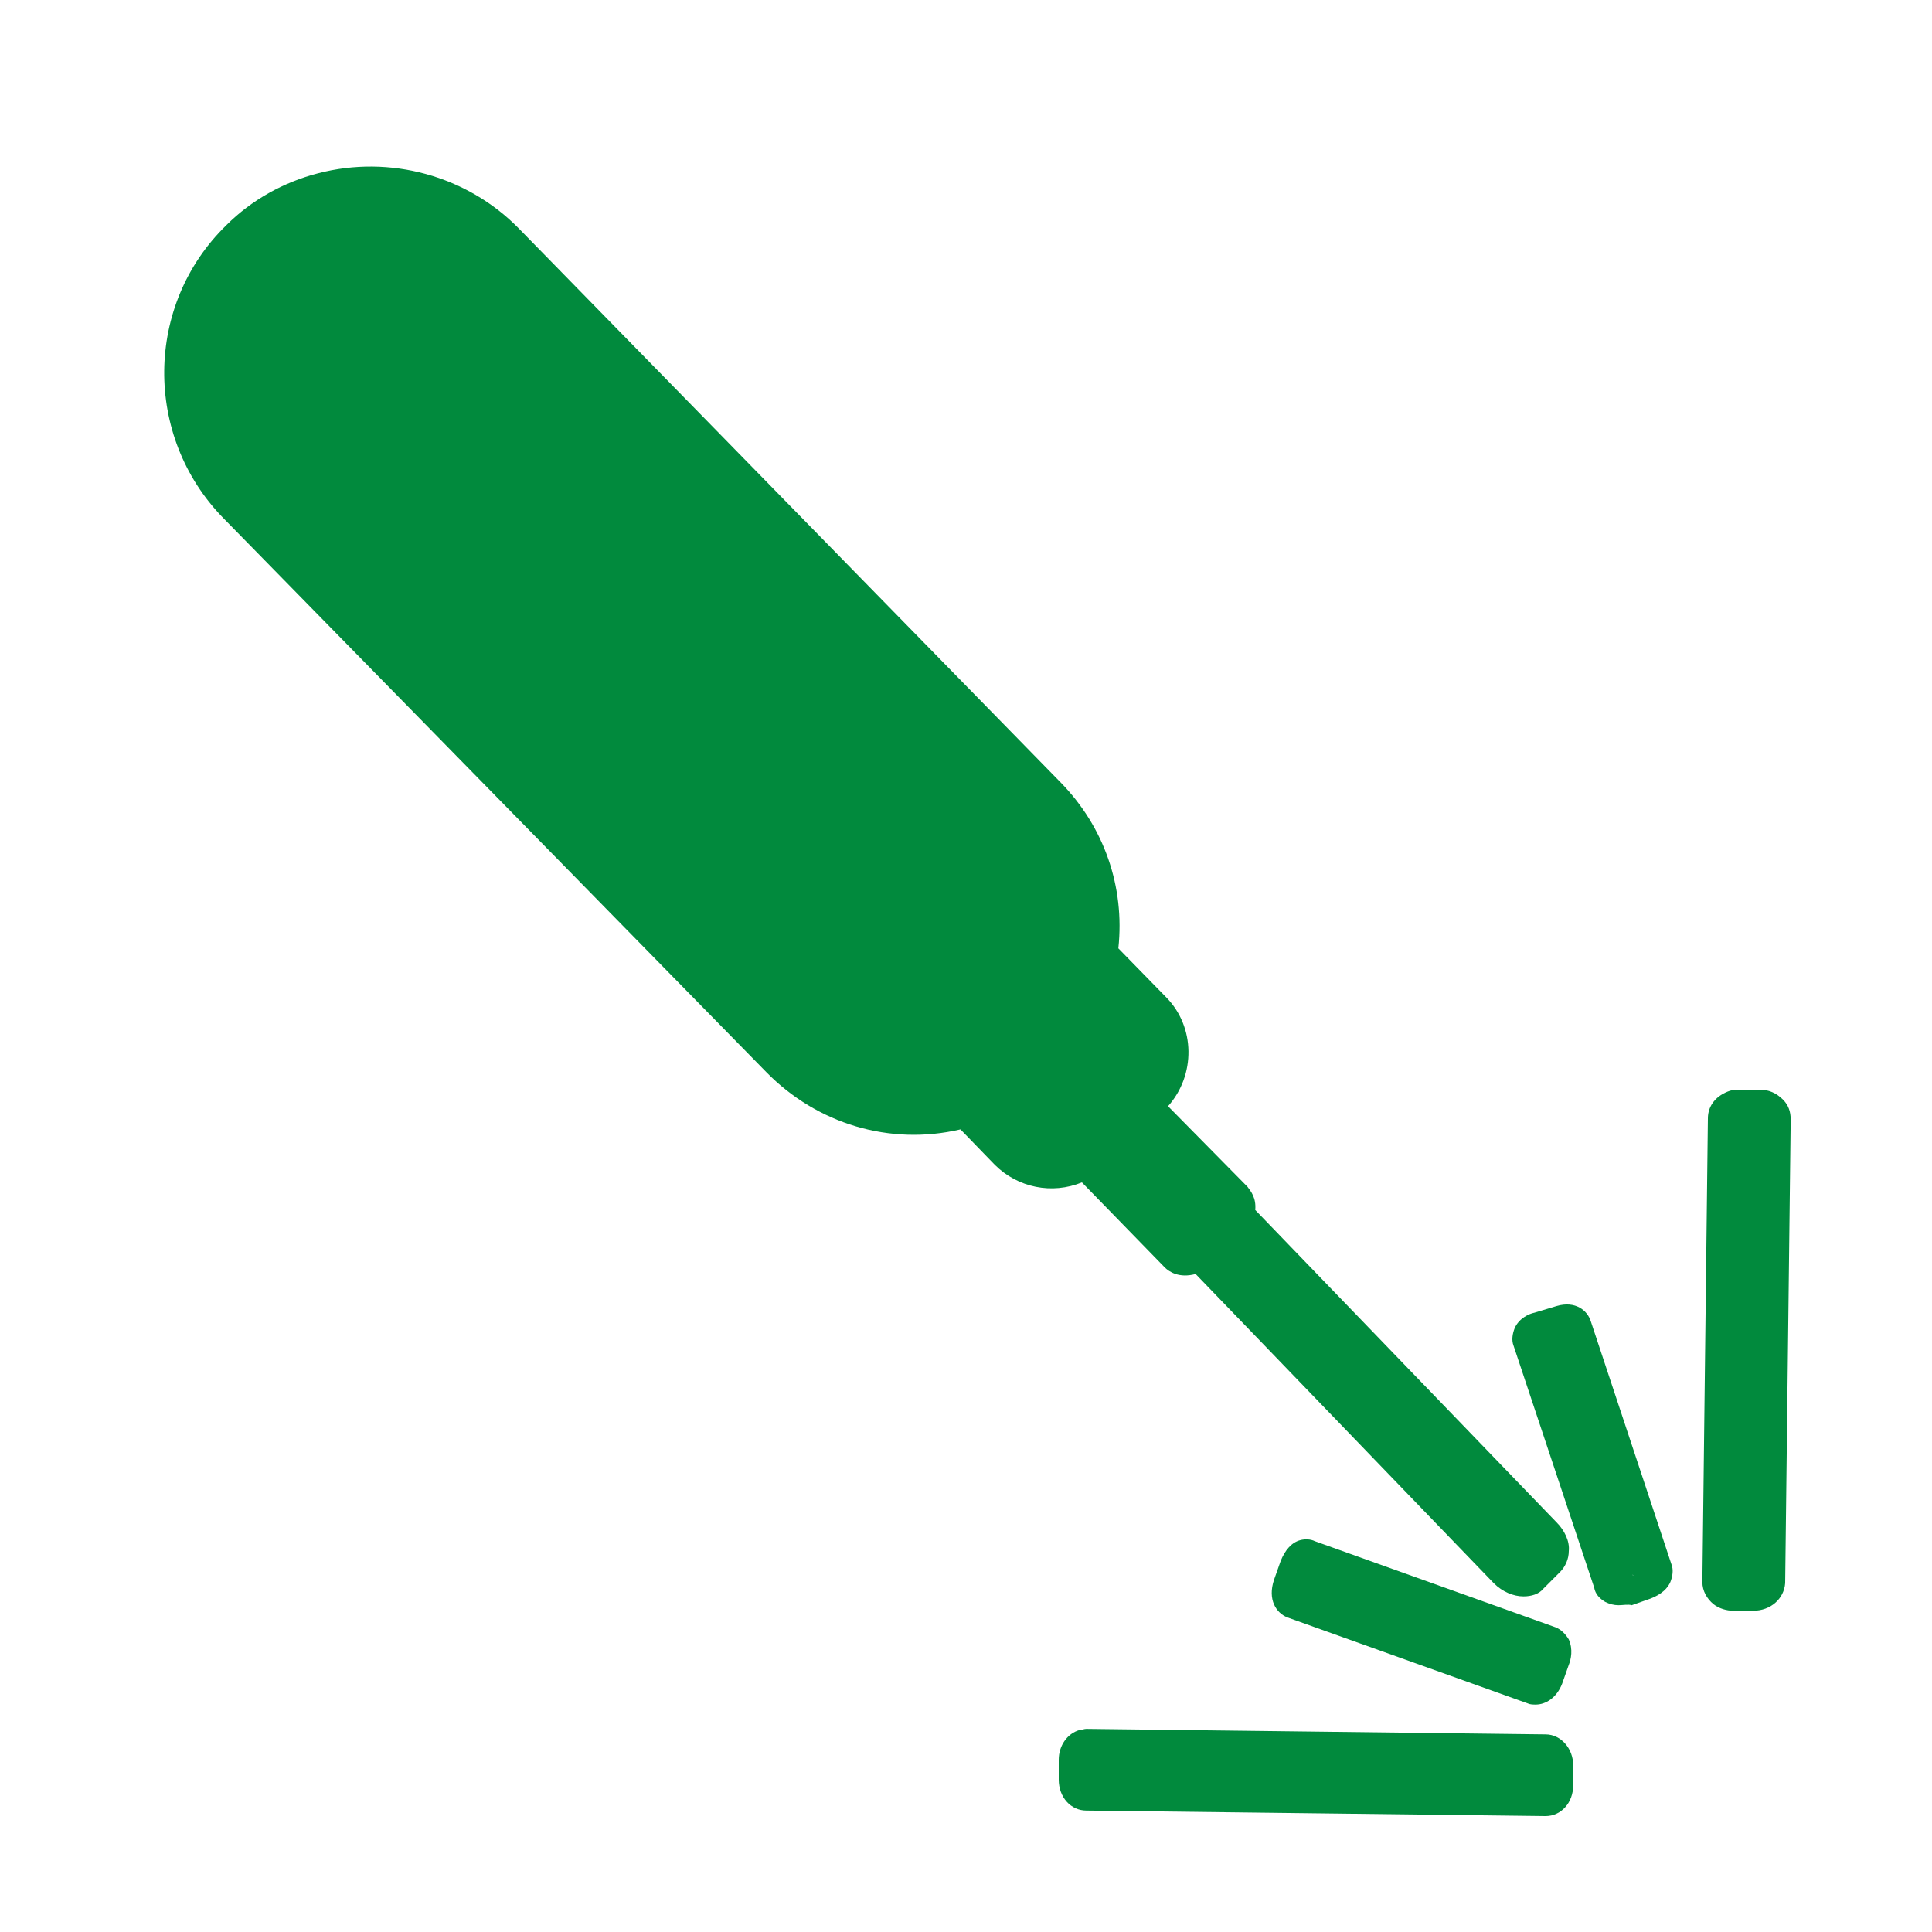 <?xml version="1.0" encoding="UTF-8"?> <!-- Generator: Adobe Illustrator 23.1.0, SVG Export Plug-In . SVG Version: 6.00 Build 0) --> <svg xmlns="http://www.w3.org/2000/svg" xmlns:xlink="http://www.w3.org/1999/xlink" x="0px" y="0px" viewBox="0 0 175 175" style="enable-background:new 0 0 175 175;" xml:space="preserve"> <style type="text/css"> .st0{display:none;} .st1{display:inline;} .st2{fill:#FFFFFF;} .st3{fill:#058B3D;} .st4{fill:none;} .st5{fill:#028A3D;} .st6{display:inline;fill:#008A3D;} .st7{fill:#008A3D;} .st8{display:inline;fill:#018A3D;} .st9{fill:#018A3D;} </style> <g id="Circle" class="st0"> <g class="st1"> <ellipse transform="matrix(0.707 -0.707 0.707 0.707 -36.043 87.611)" class="st2" cx="87.7" cy="87.3" rx="115" ry="115"></ellipse> <path class="st3" d="M87.7-24.2c29.8,0,57.8,11.6,78.8,32.7c21.1,21.1,32.7,49.1,32.7,78.8s-11.6,57.8-32.7,78.8 c-21.1,21.1-49.1,32.7-78.8,32.7S30,187.2,8.9,166.2c-21.1-21.1-32.7-49.1-32.7-78.8S-12.2,29.5,8.9,8.5 C30-12.6,58-24.2,87.7-24.2 M87.7-31.2C22.3-31.2-30.8,21.9-30.8,87.3S22.3,205.8,87.7,205.8s118.5-53.1,118.5-118.5 S153.2-31.2,87.7-31.2L87.7-31.2z"></path> </g> <g class="st1"> <rect y="0" class="st4" width="175" height="175"></rect> </g> </g> <g id="Litteken" class="st0"> <g class="st1"> <g> <defs> <path id="SVGID_1_" d="M16.5,164.5c-0.7,0-1.4-0.2-2.1-0.6c-5.5-2.6-3.3-8.7-1.3-14.2l0.2-0.7c1.2-3.2,3.1-6.5,5-9.7 c0.8-1.4,1.7-2.8,2.3-4.1c3.6-6.2,6.1-10.4,10.3-16.1c-4.6-3.7-9.3-7.6-14-11.6c-0.9-0.8-1.5-1.9-1.4-3.1s0.6-2.3,1.5-3 c1.6-1.2,4.2-1.6,5.9-0.6c5.1,3.2,10.2,6.5,14.8,9.5c4.8-5.9,10.7-12.7,16.7-19.2l-3.1-2.2c-2.8-2.2-5.6-4.4-8.3-6.7 c-1.7-1.4-3.3-2.7-4.9-4c-1-0.8-1.5-1.9-1.6-3c0-1.2,0.5-2.3,1.4-3.1l0.4-0.3c1.5-1.3,3.8-1.5,5.6-0.4c2.2,1.3,4.7,2.6,7.1,3.8 c2.8,1.4,5.6,2.9,8.2,4.5l3.9,2c3.8-3.8,7.4-7.1,11.4-10.8l3.7-3.4c0.1-0.1,0.2-0.2,0.3-0.3l-4.3-4.6L63,52.1 c-0.9-0.9-1.3-2-1.2-3.2c0.1-1.2,0.7-2.2,1.8-2.9l0.4-0.2c1.6-1.1,3.8-1.1,5.4,0l13.4,8.9l6.2,3.8c5.6-4.7,10.7-8.8,17.3-13.6 l-3.3-3c-1.7-1.5-4-3.5-6-5.2c-2.1-1.8-3.9-3.3-4.5-3.9c-2.3-2.2-2.7-5.2-0.8-7.3c1.4-1.6,4.5-2.7,8.3-0.5 c2.3,1.3,4.6,3,7.1,4.8c1.6,1.1,3.1,2.3,4.7,3.3l5.8,3.4c1.2-0.8,2.3-1.4,3.5-2.1c1.2-0.7,2.4-1.4,3.9-2.3l1-0.6 c4.8-3,9.8-6.2,13.3-7.8c6.4-3,15.5-6,18.9-6.7c4-0.9,7.7,0.4,8.9,3.1c0.5,1,1.5,4.4-3.8,7.3l0,0c-3.4,1.8-6.2,3.7-9.3,5.8 l-2.2,1.4c-2.8,1.9-5.5,4.1-8,6.3c-1.8,1.5-3.5,3-5.3,4.3c-1.6,1.3-2.6,2.2-3.6,3.1c0,0-0.1,0.1-0.1,0.1 c0.7,0.7,1.4,1.5,2.2,2.4c0.7,0.7,1.3,1.4,1.7,1.8c2,2,3.1,3.6,4.8,6.1l1.5,2.2c1.1,1.6,0.9,3.6-0.4,4.9c-1.3,1.4-3.5,1.8-5.3,1 L135,65c-3.5-1.6-6.6-3.6-10.5-6.2l-1-0.6c-0.3-0.2-0.6-0.4-0.8-0.5c-6,5-10.9,9.2-16.3,14c0.7,0.8,1.4,1.7,2.1,2.6 c0.8,1,1.5,1.9,2.1,2.6c3.1,3.4,4.5,5.5,6.2,8.3c0.6,1,1.3,2,2.1,3.3c1.2,1.8,0.7,4.2-1.2,5.4l-0.4,0.2c-1.5,1-3.5,1-5,0.2 c-5.6-3.1-10.4-6.6-14.3-9.7c-1.1-0.9-2.2-1.7-3.2-2.6l-0.7,0.6c-4.4,4.1-8.1,7.6-12.2,11.5c0.6,0.6,1.2,1.2,1.8,1.7 c0.9,0.9,1.8,1.8,2.9,2.6c4,3.1,8.5,6.9,12.4,11.3c1.5,1.7,1.3,4.1-0.5,5.6l-0.4,0.3c-1.3,1.1-3.2,1.4-4.9,0.7 c-6.1-2.5-11.5-5.5-15.9-8.2c-1.1-0.7-2.3-1.3-3.4-1.9c-1-0.5-2.1-1.1-3.1-1.7c-5.3,5.2-10.9,11.1-16.5,16.8 c0.7,0.5,1.3,1,1.9,1.5c3.1,2.6,6.6,5.7,9.5,9.5c1.3,1.7,1.1,4.1-0.7,5.4l-0.3,0.3c-1.3,1.1-3.3,1.4-4.9,0.7 c-5-2-9.2-4.6-12.7-6.8c-0.6-0.4-1.2-0.8-1.8-1.2c-4.1,4.3-7,7.6-10.8,12.3c-2.9,3.4-5.7,7-8.3,10.7c-0.4,0.5-0.9,1.4-1.6,2.4 C21.4,161.6,19.4,164.6,16.5,164.5z"></path> </defs> <use xlink:href="#SVGID_1_" style="overflow:visible;fill:#008A3D;"></use> <clipPath id="SVGID_2_"> <use xlink:href="#SVGID_1_" style="overflow:visible;"></use> </clipPath> </g> </g> </g> <g id="Schaafwond" class="st0"> <g class="st1"> <path class="st5" d="M97.4,58.5c13-1,22.7-12.2,21.8-25.2c-1-13-12.2-22.7-25.2-21.8c-13,1-22.7,12.2-21.8,25.2 C73.2,49.7,84.5,59.4,97.4,58.5z"></path> <g> <polygon class="st5" points="116.6,64 111.9,88.4 114.9,89.3 121.9,61.8 "></polygon> <polygon class="st5" points="107.1,87.4 101.8,70.8 97,72.2 104.3,87.5 "></polygon> <polygon class="st5" points="121.7,109.2 132.6,125 135.8,119.8 122.2,106.2 "></polygon> <polygon class="st5" points="152.4,98.4 121.9,98.9 121.8,101.5 150.8,103.3 "></polygon> <polygon class="st5" points="120.6,94.1 134.6,85.8 134.3,80.2 118.8,92.3 "></polygon> </g> <path class="st5" d="M58.9,162.3c5-0.7,9.8-1.8,13.7-3.6c0,0,9.6-4.8,7.2-19.7c0,0-0.9-6.5-9.8-17.7l8.8-2.1 c-3.9-1.7-8.4-3.9-13.3-6.9c-0.8-0.5-19.9-12.8-22-38.8c0-0.1,0-0.5,0-1.2c0.1-1,0.1-2.5,1.6-2.6c2.2-0.1,2.2,0.7,2.4,1.5 c0,1.2,0.1,1.9,0.1,1.9C49.5,97.6,67.7,109,67.7,109C85.3,119.7,97,120.3,97,120.3c6.7-0.3,7.6-5.8,7.6-5.8 c1.6-6.9-4.9-8.3-4.9-8.3l-4.1-1c-13-3.1-17.8-7-17.8-7c-0.3-0.2-1.3-1-1.6-1.1c-3-2.3-5.3-3.8-6.4-10c0,0-0.1-0.7-0.3-2 c-0.2-1.3-0.2-2-0.1-2.8C69.5,80.6,70,79,70,79l3.2-16.7C76.1,50.3,70.9,44,64,41c-16.3-5.3-25.2,11.2-25.2,11.2 s-9.4,19.3-8.9,51.9c0,0-1.2,18,8.7,24.4c0,0,13.5,8.4,17,13.5c0,0-7.4,1.7-25.7,2.4c0,0-1-0.1-2.3,0.1 C36.4,152.6,47.1,158.8,58.9,162.3z"></path> <path class="st5" d="M79.8,94.7l0.5,0.4c0,0,5.5,3.7,16.3,6.3l4.1,1c0.3,0.1,4.3,1,6.6,4.6c1.1,1.6,2.1,4.4,1.2,8.4 c-0.4,2.5-3.1,8-10.3,8.8c-0.3,0-1.2,0.1-1.2,0.1l-0.2,0c-0.2,0-2.2,0.1-5.5-0.6l-3.7,25c-1.4,15.8,8.7,14.8,8.7,14.8 c12.1,0.2,13.6-10.9,13.6-10.9s3.3-24,4.7-37.2c1.3-12.3-1.7-16.8-1.7-16.8c-3.6-7-35.8-8.3-39-8.4C75.9,92,77.4,93.3,79.8,94.7z"></path> </g> </g> <g id="Langdurige_hydratatie" class="st0"> <g class="st1"> <path class="st3" d="M77.9,63l-2.1,10.6c-1.8-0.9-3.8-1.3-5.9-1.3c0,0-2.2-9.7-0.8-11.1C70.3,60,76.6,62.2,77.9,63 M104.7,80.7 c0-0.1-0.1-0.2-0.1-0.3c-2.7-5.1-6.2-8.9-10.3-13.5C67.9,37.4,82,14.7,82,14.7C47.4,33.7,20.3,79,20.3,79h0.2 c-4,6.9-6.1,14.7-6.1,22.6c0,25.6,21.4,46.4,47.7,46.4c7.8,0,15.4-1.8,22.4-5.4c-5.3-11.1-4.9-24,1-34.8h-0.1 C90.9,98.2,97.4,89.1,104.7,80.7"></path> <path class="st3" d="M134.5,92.5l-1.6,8.1c-1.4-0.7-2.9-1-4.5-1c0,0-1.7-7.4-0.6-8.5C128.7,90.3,133.5,91.9,134.5,92.5 M161,125.3 c0-5.7-1.4-11.2-4-16.2c-2-3.9-4.8-6.8-7.9-10.4c-20.2-22.6-9.4-40-9.4-40c-26.4,14.6-47.1,49.2-47.1,49.2h0.1 c-3,5.3-4.7,11.2-4.7,17.3c0,19.6,16.3,35.5,36.5,35.5S161,144.9,161,125.3"></path> </g> </g> <g id="Met_wetenschap_onderbouwd" class="st0"> <path class="st6" d="M120.2,61.1l-13.9-3.7l6.8-8.2l-15.9-4.5L90,53l-12.3-3.3l-8.1,9.4l12.4,3.2l-8.6,9.9l16.4,4.9l8.8-10.5 l13.6,3.6L120.2,61.1z M121.5,70.3c-9.9,12.6-30,19.1-44.8,14.6c-14.8-4.5-18.8-18.4-8.9-31c9.9-12.6,30-19.1,44.8-14.6 C127.4,43.9,131.4,57.7,121.5,70.3 M155.9,39.2L87.4,23.7c0,0-5-2-8.8,3.6L20.6,91.6c0,0-20.2,28.8,5.2,47.2c0,0,1.7,1.2,9.2,3.5 c10.3,3.2,58.7,17.3,58.7,17.3s7.8,3.1,12.7-2.9c6.4-8,54.1-65,54.1-65s2.2-2.6,1.2-7.5c0,0-1.8-4.9-0.6-9.8 c0.7-2.5,2.8-7.1-4.6-7.5c0,0-6-0.9-6.9,9.2c0,0-0.5,1.3,0.6,10.4l-51.8,63.3c0,0-61.6-18.1-65.7-19.6c-4-1.4-10.1-4.9-8.4-18.4 c0,0,0.3-11.2,17-4.6l49,13.8c0,0,6.3,2.9,12.1-3.5l58.2-67.9C160.6,49.6,167.5,40.9,155.9,39.2"></path> </g> <g id="Hypoallergeen" class="st0"> <g class="st1"> <path class="st7" d="M49.4,125.2l-2-6.4c46.5-1.3,58.9-54.8,58.9-54.8c-5.5-35.4,7.9-49,7.9-49C85,14.4,52.4,34.6,52.4,34.6 c-62,46.9-20.3,78.8-20.3,78.8S31.4,82.2,84,36.7c0,0-44.2,41.4-46.3,86l0.7,6.3L49.4,125.2z"></path> <path class="st7" d="M60.4,144.3l3.5-2.7c27.6-15.5,69.6-7.5,69.6-7.5c-47.7-11-66.2,1-66.2,1s2.9-34,55.2-18.6 c0,0,24.8,9.8,35.7,25.5c0,0-13.3-2.1-32.5,14.1c0,0-36.9,13.4-55.7-10.8l-3.1,3.4L60.4,144.3z"></path> </g> </g> <g id="Klinisch_bewezen" class="st0"> <g class="st1"> <path class="st7" d="M53.5,116.7c-3.3-3.5-5.1-8.1-5.1-12.9c0-10.5,8.5-19,19-19c4.2,0,8.4,1.4,11.7,4.1c0.4,0.2,0.8,0.5,1.1,0.9 l5.5,5.3h9.1h0.8c0,0,6.5,0,6.5-6.5V67.2c0,0,0-6.5-6.5-6.5h-0.8H73V38.9c0,0,0-6.5-6.5-6.5H45.1c0,0-6.5,0-6.5,6.5v21.8h-21h-0.8 c0,0-6.5,0-6.5,6.5v21.3c0,0,0,6.5,6.5,6.5h0.8h21v21.8c0,0,0,6.5,6.5,6.5h15.2l-6.4-6.2C53.8,117,53.7,116.9,53.5,116.7z"></path> <path class="st7" d="M162.8,87.2L162.8,87.2l-0.3,0.3c-0.1,0.2-0.3,0.3-0.4,0.5l-64.7,64.2l-15.4-15.4L59,114.6 c-0.1-0.1-0.2-0.2-0.3-0.3l-0.1-0.1l0,0c-2.4-2.5-3.8-5.8-3.8-9.5c0-7.6,6.1-13.7,13.7-13.7c3.5,0,6.7,1.4,9.1,3.5l0.1-0.1 l19.6,18.9l46.2-45.6l0.1,0.1c2.4-2.2,5.6-3.5,9.1-3.5c7.6,0,13.7,6.1,13.7,13.7C166.3,81.6,165,84.7,162.8,87.2"></path> </g> </g> <g id="SPF_30" class="st0"> <g class="st1"> <path class="st7" d="M12.7,64.7c1.4-12.1,9.9-27,34.4-27c22.7,0,32.8,12.9,32.8,26.7c0,11.8-6.8,17.4-12.1,19.9v0.4 c6.4,2.3,15.9,8.4,15.9,23.6c0,14.2-8.6,30.9-36.8,30.9c-26.3,0-35.2-15.8-36.2-28.8h20.7c1.3,6.7,6,12.5,16.1,12.5 c9.9,0,14.7-6.3,14.7-15c0-9.1-4.6-14.6-16.1-14.6h-8.8V77h7.8c9.8,0,13.7-3.2,13.7-11.4c0-6.7-4-11.3-12.4-11.3 c-9.9,0-12.3,5.5-13.4,10.4H12.7z"></path> <path class="st7" d="M164.2,87.9c0,27-8.6,51.4-37.7,51.4c-28.7,0-37.6-23.6-37.6-50.8c0-26.9,9.9-50.8,38.1-50.8 C154.3,37.7,164.2,60,164.2,87.9z M110.9,88.2c0,18,2.1,34.1,15.9,34.1c13.5,0,15.3-15,15.3-34.3c0-19-2.3-33.3-15.1-33.3 C114.5,54.7,110.9,67,110.9,88.2z"></path> </g> </g> <g id="Cosmetische_ingreep" class="st0"> <path class="st6" d="M67.9,86.7l-53.6,45.8c0,0,34.2,17.1,51.9-27.5L82.2,98l3.3,2.8l74.9-65.4c0,0,3.6-8.3-3.3-14.2 s-14.5-1.3-14.5-1.3L66.3,85L67.9,86.7z"></path> <g class="st1"> <path class="st7" d="M52.8,153.2h-9.7c-1.1,0-2-0.9-2-2v-9.7c0-1.1,0.9-2,2-2h9.7c1.1,0,2,0.9,2,2v9.7 C54.8,152.3,53.9,153.2,52.8,153.2z"></path> <path class="st7" d="M79.2,153.2h-9.7c-1.1,0-2-0.9-2-2v-9.7c0-1.1,0.9-2,2-2h9.7c1.1,0,2,0.9,2,2v9.7 C81.2,152.3,80.3,153.2,79.2,153.2z"></path> <path class="st7" d="M26.3,153.2h-9.7c-1.1,0-2-0.9-2-2v-9.7c0-1.1,0.9-2,2-2h9.7c1.1,0,2,0.9,2,2v9.7 C28.3,152.3,27.4,153.2,26.3,153.2z"></path> <path class="st7" d="M105.5,153.2h-9.7c-1.1,0-2-0.9-2-2v-9.7c0-1.1,0.9-2,2-2h9.7c1.1,0,2,0.9,2,2v9.7 C107.6,152.3,106.6,153.2,105.5,153.2z"></path> <path class="st7" d="M131.7,153.2h-9.7c-1.1,0-2-0.9-2-2v-9.7c0-1.1,0.9-2,2-2h9.7c1.1,0,2,0.9,2,2v9.7 C133.8,152.3,132.9,153.2,131.7,153.2z"></path> <path class="st7" d="M158.3,153.2h-9.7c-1.1,0-2-0.9-2-2v-9.7c0-1.1,0.9-2,2-2h9.7c1.1,0,2,0.9,2,2v9.7 C160.3,152.3,159.4,153.2,158.3,153.2z"></path> </g> </g> <g id="UVA" class="st0"> <g class="st1"> <path class="st7" d="M14.8,55.7v36.9c0,11.2,4.3,16.8,11.6,16.8c7.6,0,11.8-5.3,11.8-16.8V55.7h14.5v36.1 c0,19.9-10,29.3-26.8,29.3C9.7,121,0.3,112,0.3,91.6V55.7H14.8z"></path> <path class="st7" d="M80.5,120L59.9,55.7h15.9l7.8,27.2c2.2,7.7,4.2,15,5.7,23h0.3c1.6-7.7,3.6-15.4,5.8-22.7l8.2-27.5h15.5 L97.5,120H80.5z"></path> <path class="st7" d="M135.7,103.5l-4.5,16.5h-15.1l19.7-64.3h19l20,64.3h-15.6l-5-16.5H135.7z M152,92.6L148,79 c-1.1-3.8-2.2-8.7-3.2-12.4h-0.3c-0.9,3.8-1.9,8.7-2.9,12.4l-3.9,13.7H152z"></path> </g> </g> <g id="UVB" class="st0"> <g class="st1"> <path class="st7" d="M14.7,56.1v37.2c0,11.2,4.3,16.9,11.7,16.9c7.7,0,11.9-5.4,11.9-16.9V56.1H53v36.3c0,20-10.1,29.5-27,29.5 c-16.3,0-25.9-9.1-25.9-29.7V56.1H14.7z"></path> <path class="st7" d="M80.9,120.9L60.2,56.1h16.1l7.9,27.4c2.2,7.8,4.2,15.1,5.8,23.2h0.3c1.6-7.8,3.6-15.5,5.9-22.9l8.3-27.7h15.6 L98,120.9H80.9z"></path> <path class="st7" d="M126.8,57c3.8-0.8,11.5-1.4,18.9-1.4c8.9,0,14.4,0.9,19.1,3.7c4.5,2.4,7.7,6.8,7.7,12.8 c0,5.7-3.4,11-10.6,13.7V86c7.4,1.9,12.9,7.6,12.9,16c0,6-2.7,10.6-6.7,13.8c-4.7,3.7-12.6,5.9-25.5,5.9c-7.2,0-12.6-0.5-15.9-1 V57z M141.3,81.7h4.8c7.8,0,11.8-3.2,11.8-8c0-4.9-3.8-7.5-10.4-7.5c-3.3,0-5.1,0.2-6.2,0.5V81.7z M141.3,110.5 c1.4,0.3,3.2,0.3,5.7,0.3c6.6,0,12.5-2.6,12.5-9.4c0-6.5-5.9-9.1-13.2-9.1h-5V110.5z"></path> </g> </g> <g id="Droge-rode_huid" class="st0"> <path class="st8" d="M137.6,100.1c-3.3-12.7-11.2-24.5-18.8-36c-2.3-3.5-4.6-7-6.8-10.5c-11.2-18-18.2-33.3-22.1-48.2 c-0.1-0.6-0.7-1-1.2-1c0,0,0,0-0.1,0c-0.6,0-1.1,0.4-1.3,0.9c-5.9,16.9-13.6,33-22.8,47.7c-2.2,3.5-4.6,7.2-6.9,10.7 C50.3,74.8,42.6,86.4,39,98.2c-2.9,9.7-3,19.1-0.1,28c0,0.1,0,0.2,0.1,0.3c0.4,1.1,0.8,2.3,1.3,3.5c0.1,0.3,0.3,0.7,0.5,1l0.2,0.4 c0.4,0.9,0.9,1.8,1.4,2.7l0.2,0.3c0.2,0.4,0.4,0.7,0.6,1.1c0.7,1.2,1.5,2.3,2.3,3.4c0.2,0.3,0.4,0.5,0.6,0.7l0.3,0.4 c0.6,0.8,1.3,1.6,2,2.4l0.2,0.2c0.3,0.3,0.6,0.6,0.9,1c1,1.1,2,2,3,2.9c0.2,0.2,0.4,0.3,0.6,0.5l0.3,0.3c0.9,0.7,1.7,1.4,2.6,2.1 c0.4,0.3,0.8,0.6,1.2,0.9c1.3,0.9,2.5,1.7,3.6,2.4c0.2,0.1,0.3,0.2,0.5,0.3l0.3,0.2c1.1,0.6,2.2,1.2,3.3,1.8 c0.4,0.2,0.8,0.4,1.3,0.6c1.5,0.7,2.9,1.3,4.2,1.8l0.3,0.1c1.5,0.5,2.9,1,4.2,1.3c0.4,0.1,0.8,0.2,1.3,0.3c1.8,0.5,3.2,0.8,4.6,1 c0,0,2.4,0.6,7.7,0.6c4.9-0.1,7.8-0.8,11.8-1.7l1.2-0.4c1.1-0.4,2.3-0.7,3.4-1.1l0.4-0.1l0.6-0.2c1.4-0.5,2.7-1.1,4-1.7 c0.3-0.1,0.5-0.3,0.8-0.4l0.4-0.2c1-0.5,1.9-0.9,2.8-1.4l0.2-0.1c0.4-0.2,0.7-0.4,1.1-0.6c1.2-0.7,2.4-1.4,3.5-2.2 c0.2-0.1,0.4-0.3,0.6-0.4l0.4-0.3c0.9-0.6,1.7-1.2,2.5-1.8c0.5-0.3,0.9-0.7,1.3-1.1c0.8-0.6,1.5-1.3,2.2-1.9l0.4-0.3 c0.3-0.2,0.5-0.5,0.8-0.7c0.8-0.8,1.7-1.7,2.5-2.7c0.4-0.4,0.7-0.8,1-1.3c0.6-0.8,1.1-1.5,1.6-2.2l0.2-0.3c0.3-0.4,0.5-0.8,0.8-1.2 c0.7-1.1,1.4-2.2,1.9-3.3c0.2-0.4,0.4-0.7,0.5-1.1l0.2-0.5c0.4-0.8,0.7-1.6,1-2.4c0.2-0.6,0.4-1.2,0.6-1.8c0.1-0.3,0.2-0.5,0.2-0.6 c0-0.1,0.1-0.2,0.1-0.3C140,118.1,140,109.4,137.6,100.1z M127,122.7H47.1c-2.6-5.1-1.5-14.7,1.1-23.4C51.3,89,58.3,78.4,65.1,68.1 c2.2-3.4,4.6-6.9,6.7-10.3c6.2-9.9,11.6-20.5,16.3-31.4c4.1,10.3,9.6,20.8,16.6,32c2.1,3.4,4.4,6.8,6.6,10.2 c6.9,10.5,14.1,21.3,17,32.3C130.8,110.3,130.3,118.7,127,122.7z"></path> </g> <g id="uitslag-Eczeem" class="st0"> <g class="st1"> <g> <g> <defs> <path id="SVGID_3_" d="M61.9,37.6c0,13.7,11.1,24.7,24.7,24.7c13.7,0,24.7-11.1,24.7-24.7c0-13.7-11.1-24.7-24.7-24.7 C73,12.9,61.9,24,61.9,37.6"></path> </defs> <use xlink:href="#SVGID_3_" style="overflow:visible;fill:#018A3D;"></use> <clipPath id="SVGID_4_"> <use xlink:href="#SVGID_3_" style="overflow:visible;"></use> </clipPath> </g> <g> <defs> <path id="SVGID_5_" d="M104.1,149.5c0-1.8,1.4-3.2,3.2-3.2c1.8,0,3.2,1.4,3.2,3.2c0,1.7-1.4,3.2-3.2,3.2 C105.5,152.6,104.1,151.2,104.1,149.5 M68.1,136c0-1.8,1.4-3.2,3.2-3.2c1.8,0,3.2,1.4,3.2,3.2c0,1.8-1.4,3.2-3.2,3.2 C69.6,139.1,68.1,137.7,68.1,136 M35.5,135.5c0-1.8,1.4-3.2,3.2-3.2c1.8,0,3.2,1.4,3.2,3.2c0,1.8-1.4,3.2-3.2,3.2 C36.9,138.7,35.5,137.3,35.5,135.5 M103,122.9c0-1.8,1.4-3.2,3.2-3.2c1.8,0,3.2,1.4,3.2,3.2c0,1.7-1.4,3.2-3.2,3.2 C104.4,126.1,103,124.6,103,122.9 M142.2,115.1c0-2.5,2-4.5,4.5-4.5c2.5,0,4.5,2,4.5,4.5c0,2.5-2,4.5-4.5,4.5 C144.2,119.6,142.2,117.6,142.2,115.1 M32.9,109c0-2.5,2-4.5,4.5-4.5c2.5,0,4.5,2,4.5,4.5c0,2.5-2,4.5-4.5,4.5 C34.9,113.5,32.9,111.5,32.9,109 M67.3,107.3c0-2.5,2-4.5,4.5-4.5c2.5,0,4.5,2,4.5,4.5c0,2.5-2,4.5-4.5,4.5 C69.3,111.9,67.3,109.8,67.3,107.3 M91,94.1c0-1.8,1.4-3.2,3.2-3.2s3.2,1.4,3.2,3.2c0,1.8-1.4,3.2-3.2,3.2S91,95.9,91,94.1 M133.1,91.5c0-1.8,1.4-3.2,3.2-3.2s3.2,1.4,3.2,3.2s-1.4,3.2-3.2,3.2S133.1,93.3,133.1,91.5 M28.9,86.9c0-1.8,1.4-3.2,3.2-3.2 s3.2,1.4,3.2,3.2c0,1.8-1.4,3.2-3.2,3.2S28.9,88.7,28.9,86.9 M63.4,79.8c0-2.5,2-4.5,4.5-4.5c2.5,0,4.5,2,4.5,4.5 s-2,4.5-4.5,4.5C65.4,84.3,63.4,82.3,63.4,79.8 M104.7,77.6c0-2.5,2-4.5,4.5-4.5s4.5,2,4.5,4.5c0,2.5-2,4.5-4.5,4.5 S104.7,80.1,104.7,77.6 M91.9,67.3C70.2,67.4,59,68.7,59,68.7c-6.3,1.4-12.2,3.4-12.2,3.4s-4.9,2.1-9.2,3.9 c-4.3,1.8-7.4,3.4-12,5.8c-10.5,5.4-6.4,14.6-4.2,22.4c1.9,6.7,5.9,20.5,8.9,30.8c1.4,2,3.4,4.2,3.4,4.2l3.3,3.1 c4,3.9,8.5,7.1,13.1,10c7.3-3.9,4.6-11.6,4.6-11.6L42.3,98.9l15.4-6.8l-0.2,64c4.4,2,9,3.6,13.8,4.7c-0.1-0.3-0.1-0.6-0.1-0.8 c0-2.5,2-4.5,4.5-4.5c2.5,0,4.5,2,4.5,4.5c0,0.8-0.2,1.6-0.7,2.3c2.8,0.3,5.7,0.5,8.6,0.5c12.1,0,23.6-2.9,33.7-8.1v-18.2 l-13.9,2.1c-17.6,3.4-21-5.5-21-5.5c-1.6-3.4-2.5-6.3-2.4-10.7c0.2-7.5,4.7-9.7,6.3-10.7c4.5-2.8,30.9-7.4,30.9-7.4v-9.2 l13.8,12.1l-34.7,6c-13.1,2.1-10.5,12.1-10.5,12.1c1.3,11.7,15.3,8.9,15.3,8.9s28.7-4.2,37.4-6.8c4.7-1.4,8.1-2.4,10.8-4.3 c2.8-5.3,5-11,6.4-17c-0.6-2.8-1.7-4.7-1.7-4.7s-0.5-3.9-11.8-14.2c-18.5-16.8-22.9-17.1-22.9-17.1s-7.7-3-30.6-3 C92.8,67.3,92.3,67.3,91.9,67.3"></path> </defs> <use xlink:href="#SVGID_5_" style="overflow:visible;fill:#018A3D;"></use> <clipPath id="SVGID_6_"> <use xlink:href="#SVGID_5_" style="overflow:visible;"></use> </clipPath> </g> <path class="st9" d="M21.1,69c0.3,0,0.6-0.1,1-0.2L54.7,54c1.2-0.5,1.7-1.9,1.1-3.1c-0.5-1.2-1.9-1.7-3.1-1.1L20.1,64.6 c-1.2,0.5-1.7,1.9-1.1,3.1C19.3,68.5,20.2,69,21.1,69"></path> <path class="st9" d="M23.4,55.4c0.3,0,0.7-0.1,1-0.2l18.5-8.8c1.1-0.5,1.6-1.9,1.1-3.1c-0.5-1.1-1.9-1.6-3.1-1.1L22.4,51 c-1.1,0.5-1.6,1.9-1.1,3.1C21.7,54.9,22.5,55.4,23.4,55.4"></path> <path class="st9" d="M155.5,78.6c0.4,0.3,0.9,0.4,1.3,0.4c0.7,0,1.5-0.4,1.9-1c0.7-1,0.5-2.5-0.6-3.2l-29.5-20.4 c-1-0.7-2.5-0.5-3.2,0.6c-0.7,1-0.5,2.5,0.6,3.2L155.5,78.6z"></path> <path class="st9" d="M155.9,64.6c0.4,0.3,0.8,0.4,1.3,0.4c0.7,0,1.5-0.4,1.9-1c0.7-1.1,0.4-2.5-0.6-3.2l-17-11.4 c-1.1-0.7-2.5-0.4-3.2,0.6c-0.7,1.1-0.4,2.5,0.6,3.2L155.9,64.6z"></path> </g> </g> </g> <g id="Jeuk-Pijn" class="st0"> <g class="st1"> <g> <defs> <path id="SVGID_7_" d="M102.2,62.5c-0.1,14.2,11.3,25.7,25.5,25.8c14.2,0.1,25.7-11.3,25.8-25.5c0.1-14.2-11.3-25.7-25.5-25.8 C113.9,37,102.3,48.4,102.2,62.5"></path> </defs> <use xlink:href="#SVGID_7_" style="overflow:visible;fill:#018A3D;"></use> <clipPath id="SVGID_8_"> <use xlink:href="#SVGID_7_" style="overflow:visible;"></use> </clipPath> </g> <polygon class="st9" points="16.6,54.9 48.5,80.8 53.3,65.7 80.7,92 81.8,90.7 52.6,55.7 46.1,72 21.4,48.9 "></polygon> <polygon class="st9" points="38.2,110.5 10.1,113.2 11.2,119.4 45,113.9 38.2,102.6 69.8,100 69.6,98.6 31.6,97.5 "></polygon> <polygon class="st9" points="17.2,79.8 10.4,79.9 14.6,85.3 12.6,91.8 19,89.4 24.5,93.4 24.3,86.6 29.7,82.5 23.2,80.6 21,74.2 "></polygon> <g> <defs> <path id="SVGID_9_" d="M99.4,89.9c-2.6,1.1-4.5,3.1-5.6,5.6c-0.3,0.8-0.5,1.6-0.7,2.4c-0.3,1.9-0.1,3.8,0.7,5.6l0.1,0.1 c0.8,1.9,3,6.9,6,13c1.5,3.2,3.1,6.2,4.6,8.9c3.7,6.9,7,12,10.3,16.1c2.3,2.9,4.3,4.9,6.5,6.6c2.6,1.9,5.8,3.9,10.6,4 c0.9,0,1.8-0.1,2.6-0.3c16.7-12.2,28.7-30.6,32.3-52c-1.1-1.5-2.6-2.8-4.4-3.6c-0.7-0.3-1.4-0.5-2.1-0.6l-0.1,0l-0.1,0 c-0.9-0.4-4-1-5.1-1c0,0-2.3-0.5-15.1-1.2c-12.7-0.7-21,1.1-21,1.1c0.2,0.4,0.5,1.3,0.8,1.9c1,2.3,3.9,8.8,4.9,11 c1.9,4.1,3.2,6.8,5,10.1c0.4,0.7,2.5,4.3,3.1,5c2.5-3.4,5.7-6.4,8.6-9.9l0.9-1.1l1.3,0.9c-1.5,2.8-2.9,5.4-4.3,7.7 c-2.2,3.7-4.6,7-6.4,9.1l-0.6,0.7l-0.6-0.7c-1.4-1.6-4-5.5-5.3-7.6c-4.1-6.3-6.9-12.3-8.8-16.5c-1.1-2.3-2.2-4.6-3.2-7 c-0.4-0.9-0.7-1.5-0.9-2l-0.3-0.7c-0.2-0.4-0.4-0.8-0.6-1.1c-1.8-3.2-5.3-5.3-9-5.3C102.1,89.1,100.7,89.3,99.4,89.9"></path> </defs> <use xlink:href="#SVGID_9_" style="overflow:visible;fill:#018A3D;"></use> <clipPath id="SVGID_10_"> <use xlink:href="#SVGID_9_" style="overflow:visible;"></use> </clipPath> </g> <polygon class="st9" points="69.4,7.1 74.3,56 88.1,48.7 89.2,86.3 90.9,86.2 94.5,41.2 78.7,48.2 76.9,6.3 "></polygon> <polygon class="st9" points="48.7,32.1 41.9,32.2 46.1,37.5 44.1,44 50.4,41.7 56,45.6 55.7,38.8 61.2,34.8 54.6,32.9 52.5,26.5 "></polygon> <polygon class="st9" points="39.3,126.8 32.5,126.8 36.7,132.2 34.6,138.7 41,136.3 46.6,140.3 46.3,133.5 51.8,129.4 45.2,127.5 43.1,121.1 "></polygon> <g> <defs> <path id="SVGID_11_" d="M87.2,151.5c-0.2-0.2-0.4-0.4-0.5-0.6c-0.7-0.8-1.2-1.6-1.7-2.3c-2.4-3.6-3-6.4-3-9.1 c0-2.5,0.7-5.1,2.1-7.8c0.9-1.7,2.9-4.3,4.7-5L88.6,153C88.1,152.5,87.6,152,87.2,151.5 M72.4,111.2c-6,7-11.4,16.5-11.5,28.2 c-0.1,8.6,3.2,17.9,10,25.9c0.7,0.9,1.6,1.7,2.4,2.6c3.9,0.6,7.9,1,12,1.1c7.9,0.1,16.6-1.2,22.8-3.1c0,0,0,0-0.1,0 c0.8-0.3,1.8-0.6,3.1-1.1c1.8-0.6,12.3-4.8,16.9-7.7c-4.3-0.7-7.4-2.6-10-4.4c-3.2-2.4-5.5-5.1-7.1-7.2 c-3.4-4.3-6.8-9.5-10.7-16.6c-1.6-3-3.2-6-4.5-8.8c-3.1-6.4-5.4-11.6-6.2-13.5c-0.2-0.6-0.4-1.1-0.6-1.7 c-0.6-2.2-0.7-4.5-0.3-6.6C83.1,101,77.6,105.3,72.4,111.2"></path> </defs> <use xlink:href="#SVGID_11_" style="overflow:visible;fill:#018A3D;"></use> <clipPath id="SVGID_12_"> <use xlink:href="#SVGID_11_" style="overflow:visible;"></use> </clipPath> </g> </g> </g> <g id="Brandwond" class="st0"> <g class="st1"> <defs> <path id="SVGID_13_" d="M92,8.6c-0.4,0.2-10.5,4.3-18.7,15c-7.5,9.8-14.6,27.3-5.9,54.7c3.1,12.9-3.4,23.2-6.8,27.5 c0.9-3,2-8.2,1.9-14.1c-0.1-8.7-3.1-20.7-16.3-28.6c-0.2-0.1-0.5-0.1-0.7,0c-0.2,0.1-0.3,0.4-0.2,0.6c0,0.2,4.7,23.1-4.3,33.5 c-7.7,9-15.4,24.6-11.6,39.4c3.2,12.3,13.5,21.8,30.7,28.3c4.4,1.4,8.7,2.5,13.3,3.5c0.3,0.1,0.6-0.1,0.7-0.4 c0.1-0.3-0.1-0.6-0.3-0.8c-8.8-4-17.9-12.2-10.8-28.4c6.7-14,5.7-21.2,4.4-24.4c3.3,2,9.9,7,8.1,15.6c0,0.2,0.1,0.5,0.3,0.6 c0.2,0.1,0.5,0.1,0.7,0c0.2-0.2,20.5-16.3,11.8-36.7c4.4,2.7,16.2,11.9,8.8,32.6c-2.5,8.9,3.8,15.4,4,15.7 c0.2,0.2,0.5,0.2,0.8,0.1c0.2-0.1,0.3-0.5,0.2-0.7c-0.2-0.6-4.7-13.4,5.7-20.3c-0.6,3.3-1.6,11.4,2,15.9c3.2,4,6.3,10.6,5.3,17 c-0.8,4.5-3.5,8.2-8.1,11.1c-0.3,0.2-0.4,0.5-0.2,0.8c0.1,0.3,0.4,0.4,0.8,0.3c11.4-3.6,26.3-10.7,33-24.8 c4.9-10.4,4.5-22.9-1.2-37.3c-17.3-39.3-5.5-51.6-5.4-51.7c0.2-0.2,0.2-0.5,0.1-0.8c-0.2-0.2-0.5-0.3-0.7-0.2 c-0.3,0.1-25.5,10.1-22.7,33.3c-6.8-6.3-38.3-38.5-18.1-75.4c0.1-0.2,0.1-0.5-0.1-0.7c-0.1-0.1-0.3-0.2-0.4-0.2c0,0,0,0,0,0 C92.1,8.6,92.1,8.6,92,8.6"></path> </defs> <use xlink:href="#SVGID_13_" style="overflow:visible;fill:#008A3D;"></use> <clipPath id="SVGID_14_"> <use xlink:href="#SVGID_13_" style="overflow:visible;"></use> </clipPath> </g> </g> <g id="Alle_leeftijden" class="st0"> <g class="st1"> <path class="st7" d="M137.7,100.2c6.7,0,12.1-5.4,12.1-12.1c0-6.7-5.4-12.1-12.1-12.1c-6.7,0-12.1,5.4-12.1,12.1 C125.5,94.8,131,100.2,137.7,100.2"></path> <path class="st7" d="M169.7,96.3c0,0-19,15.3-19,16.4c0,1.9,0,34.9,0,34.9s0.5,7.4-5.3,7.4c0,0-6,1.3-6-7.6l0-11.9h-0.8l-0.9,0 l-0.9,0h-0.8l0,11.9c0,8.8-6,7.6-6,7.6c-5.8,0-5.3-7.4-5.3-7.4s0-33.1,0-34.9c0-1.2-19-16.4-19-16.4s-2.1-4.4,0.6-7.2 c2.9-3,6.2-1.9,7-1.1c0.8,0.8,17.7,13.6,17.7,13.6s2.1,2,6.6,2c4.6-0.1,6.6-2,6.6-2s16.9-12.8,17.7-13.6c0.8-0.8,4.1-1.9,7,1.1 C171.8,91.9,169.7,96.3,169.7,96.3"></path> </g> <g class="st1"> <path class="st7" d="M32.3,103.8c7,0,12.7-5.7,12.7-12.7c0-7-5.7-12.7-12.7-12.7c-7,0-12.7,5.7-12.7,12.7 C19.5,98.1,25.2,103.8,32.3,103.8"></path> <path class="st7" d="M56.4,125c-2.7,2.6-5.6,1.9-6.8,1c-0.9-0.7-6.4-5.1-6.4-5.1v3.3H32.7h-0.6H21.7v-3.3c0,0-5.5,4.4-6.4,5.1 c-1.2,1-4.1,1.6-6.8-1c-3.2-3-0.7-6.8-0.7-6.8l15.7-12.5h8.7h0.6h8.7l15.7,12.5C57.1,118.2,59.5,122,56.4,125"></path> <path class="st7" d="M21.6,129.6c0,0,7-0.9,8.9,7.1l-3.4,3.9l3.4,6.4c0,0,2.9,4.6-2.7,7.4c-5.2,2.6-7.7-2.4-7.7-2.4l-5.5-9.8 c0,0-1.2-3.6,1.3-6.3C18.5,133.2,21.6,129.6,21.6,129.6"></path> <path class="st7" d="M48.8,135.9c2.6,2.7,1.4,6.3,1.4,6.3l-5.5,9.8c0,0-2.6,5-7.7,2.4c-5.6-2.8-2.7-7.4-2.7-7.4l3.3-6.4l-3.3-3.9 c1.9-8,8.9-7.1,8.9-7.1S46.2,133.2,48.8,135.9"></path> </g> <g class="st1"> <path class="st7" d="M84.7,43.2h-1.1H66.3c0,0-12.7-1.5-13,11.8c-0.2,13.6-0.6,21.6-0.6,21.6v16c0,2.1,1.1,4.6,5.7,4.6 c0,0,5.3,0.4,5.3-4.6c0-5,0.7-28.1,0.7-28.1s0-1.7,1.1-1.7c1.1,0,1.3,0.4,1.3,2c0,2.4,0,80.2,0,80.2s-0.8,10.1,6.9,10.1 c0,0,8.2,1.1,8.2-10.5l-0.2-40.2h1h0.8h3.1l-0.2,40.2c0,11.6,8.2,10.5,8.2,10.5c7.6,0,6.9-10.1,6.9-10.1s-0.1-77.8,0-80.3 c0-1.9,0.2-2,1.3-2c1.1,0,1.1,1.8,1.1,1.8s0.6,23.2,0.6,28.1c0,5,5.3,4.6,5.3,4.6c4.6,0,5.7-2.5,5.7-4.6v-16c0,0-0.6-8.3-0.6-21.6 c0-13.3-13-11.8-13-11.8H84.7"></path> <path class="st7" d="M69.4,25c0-8.6,6.9-15.5,15.5-15.5c8.6,0,15.5,6.9,15.5,15.5s-6.9,15.5-15.5,15.5 C76.3,40.5,69.4,33.5,69.4,25"></path> </g> </g> <g id="Alleen_voor_het_gezicht" class="st0"> <path class="st6" d="M75.9,116.1c-3.1,8.8-2.8,14.5-11,21.3c0,0,7.1-17.7-2.1-50.3c0,0,3.5,5.4,7.6,8.5c0,0,5.5,4.5,6,5.9 C76.9,102.8,79,107.3,75.9,116.1 M144.6,66.9c0,0-0.8-1.2-0.5-8.8l5.2-1c0,0,4.9-16-18.3-31.2c-5.5-3.6-13-6.2-22.8-8.8 c0,0-26.4-7.6-43,6.9c0,0-42.1-11.4-40.3,44.7c0,0,1.8,16.1,13.4,54.7c0,0,8.9,26.9-23.7,22c0,0,3.8,10.5,26,10.1 c0,0,10.6,0.1,19.2-9.2c0,0,15.7-1.9,33.3,6.6c0,0,12.5,4.8,29.2,8.1c0,0-8.5-7.4-8.9-27.9c0,0-2.1-20,10.2-17.8 c0,0,3.2,1.8,9.8,3.4c6.6,1.6,12.9-0.5,13.3-5.5c0,0,0.5-1.1-0.9-5c0,0-0.4-2,2-4.1c0,0,3.4-3.7-1.2-5.8l-0.2-2.2 c0,0,2.5-1.1,2.2-3.4c-0.3-2.3-0.3-5.7,1.4-6c0,0,1.6-0.9,3.7-1.6c0,0,6-2.7,1-7.4C149.7,73.1,146.9,72.6,144.6,66.9"></path> </g> <g id="Voor_lichaam__x26__gezicht" class="st0"> <path class="st6" d="M27.1,142c0.2,0.2,0.8,0.2,1.6,0.2c0.8,0,1.7-0.2,2.5-0.3c0.7-0.1,1.3-0.2,1.8,0.1c0.5,0.3,1.1,1,1.7,1.4 c0.6,0.4,1.2,0.6,1.6,0.8c0.4,0.2,0.5,0.5,0.7,1c0.2,0.5,0.6,1.2,0.8,1.6c0.2,0.4,0.3,0.4,0.8,0.4c0.5,0,1.3-0.1,2-0.3 c0.7-0.2,1.3-0.5,1.8-0.9c0.6-0.4,1.3-1,1.6-1.4c0.4-0.4,0.5-0.7,0.2-1.1c-0.3-0.4-1-0.8-1.8-1.9c-0.9-1.1-2-2.8-2.7-4.5 c-0.8-1.7-1.2-3.3-1.4-5.2c-0.2-1.8-0.2-3.8,0.4-6.4c0.6-2.5,2-5.6,3.4-8.8c1.4-3.2,2.9-6.4,3.9-8.8c1-2.4,1.6-3.9,1.9-5.4 c0.3-1.5,0.3-3-0.2-6.4c-0.5-3.4-1.5-8.6-1.8-11.5c-0.3-2.8,0-3.3-0.5-2.4c-0.5,0.9-1.9,3.1-3.1,5.1c-1.2,2-2.1,3.9-3.5,6.1 c-1.4,2.2-3,4.9-4.2,6.8c-1.2,2-1.9,3.3-2.3,4.4c-0.4,1.1-0.6,1.9-0.8,3.5c-0.3,1.6-0.7,3.9-1.4,7.8c-0.7,3.9-1.7,9.4-2.2,12.9 c-0.5,3.5-0.6,5-0.7,6.8c-0.1,1.8-0.1,3.8-0.2,5C26.8,141.6,26.8,141.8,27.1,142 M55.7,53.4c3.2-2.3,3.2-4.5,4.6-7.7 c1.4-3.2,0.7-5,0.5-5.5c-0.2-0.5-2.1-2.3-2.1-2.3c-1.4-1.3-2.6-3.3-2.6-3.3C58.8,47,55.7,53.4,55.7,53.4 M88.4,124 c0.3,0,1-0.1,2.7,0c1.8,0.2,4.6,0.6,7.6,0.9c2.9,0.3,6,0.6,7.6,0.7c1.7,0.1,1.9,0.1,1.5-0.3c-0.4-0.3-1.4-0.9-2.8-2.1 c-1.3-1.2-3-2.9-4.1-4.5c-1.2-1.6-1.8-2.9-2.3-4.2c-0.5-1.3-0.9-2.5-0.9-3.3c-0.1-0.8,0.1-1.2-0.3-0.5c-0.4,0.7-1.3,2.5-2.2,4 c-0.9,1.5-1.8,2.7-3,4.2c-1.2,1.5-2.7,3.3-3.4,4.2C88,124.1,88,124.1,88.4,124 M18.1,146.9c0-1.1,0.3-2.3,0.5-3.9 c0.2-1.5,0.3-3.3,0.4-5.1c0.1-1.8,0.1-3.7,0.2-6.5c0-2.8,0-6.7,0.1-9.8c0-3.1,0.2-5.4,0.4-7.6c0.2-2.2,0.6-4.2,1-5.7 c0.4-1.5,1-2.3,1.3-3.5c0.3-1.2,0.4-2.7,0.6-4.1c0.2-1.4,0.5-2.7,1.1-4.4c0.6-1.7,1.5-3.8,2.1-5c0.6-1.2,0.8-1.5,2-3.7 c1.2-2.2,3.3-6.3,4.8-9.7c1.4-3.4,2.2-6.2,3.1-8.7c0.9-2.5,2.4-4.8,3.5-6.8c0.9-1.1,2-2.1,3.4-3.1c-5.1-1.1-5.9-3.9-5.9-3.9 c12.1,2.6,9.4-7.7,9.4-7.7c-3.4-14.7-3.8-20.8-3.8-20.8c0.6-21,16.1-15.8,16.1-15.8c6.6-5,16.2-1.6,16.2-1.6 c3.6,1.2,6.3,2.3,8.3,3.8c8.3,6.2,6.1,12.1,6.1,12.1l-1.9,0.2c-0.3,2.8,0,3.3,0,3.3c0.7,2.2,1.8,2.4,3.5,4.3 c1.8,1.9-0.5,2.8-0.5,2.8c-0.8,0.2-1.4,0.5-1.4,0.5c-0.6,0.1-0.7,1.3-0.6,2.2c0.1,0.9-0.9,1.2-0.9,1.2l0,0.8 c1.7,0.9,0.3,2.2,0.3,2.2c-1,0.7-0.9,1.5-0.9,1.5c0.4,1.5,0.2,1.9,0.2,1.9c-0.3,1.8-2.7,2.5-5.1,1.7c-2.4-0.7-3.6-1.5-3.6-1.5 c-4.5-1.1-4.2,6.4-4.2,6.4c0,0.3,0,0.6,0,0.9c0.1,0,0.3,0.1,0.4,0.1c1.9,0.7,8.4,1.2,10.1,1.9c1.7,0.7,2.9,1.1,3.9,2.3 c1.1,1.2,2,3.1,2.2,5c0.2,1.9-0.3,3.6-0.8,5.6c-0.5,2-0.9,4.1-0.8,6.4c0.1,2.3,0.8,4.6,0.7,6c-0.1,1.4-1,1.9-1.4,4.1 c-0.4,2.2-0.5,6-0.5,7.9c0,1.9,0,1.9-0.4,2.2c-0.3,0.3-1.1,0.8-0.1,0.1c1-0.7,3.8-2.6,5.9-3.7c2.2-1,3.7-1.1,5.4-0.8 c1.7,0.3,3.5,0.9,5.3,1.9c1.9,1,3.7,2.2,5.3,4c1.6,1.8,2.9,4.1,4.8,7.2c1.9,3.1,4.5,7,7.3,11c2.7,4,5.5,8.1,8.1,11.5 c2.6,3.4,4.9,6.2,7.4,8.1c2.5,1.9,5.3,3.1,7.4,4.1c2,1,3.3,1.8,5,2.9c1.7,1.2,3.8,2.8,5.6,3.9c1.8,1.1,3.4,1.9,4.8,2.4 c1.3,0.5,2.5,0.7,3.2,1.2c0.8,0.4,1.2,1.1,1.1,1.6c0,0.5-0.5,0.8-0.8,1.3c-0.2,0.5-0.2,1-0.6,1.4c-0.3,0.3-0.9,0.4-1.3,0.5 c-0.4,0-0.6,0.1-0.8,0.3c-0.2,0.2-0.6,0.6-1,0.7c-0.4,0.1-0.9-0.1-1.2-0.1c-0.3,0-0.5,0.2-0.8,0.3c-0.3,0.1-0.6,0.3-1.1,0.3 s-1.1-0.1-1.7-0.1c-0.5,0-1,0-1.6,0c-0.6,0-1.3,0.1-2.8-0.2c-1.4-0.2-3.6-0.7-5.8-1.5c-2.1-0.9-4.1-2.1-6-2.8 c-1.9-0.7-3.7-0.9-5.3-1.1c-1.7-0.2-3.1-0.4-3.9-1.4c-0.9-1-1.1-2.8-1.3-4.4c-0.2-1.6-0.2-2.9-0.4-3.7c-0.2-0.8-0.4-1-1.1-1.5 c-0.7-0.5-1.9-1.3-2.4-1.7c-0.5-0.3-0.4-0.2-0.2,0.2c0.1,0.5,0.3,1.3,0.2,2.8c-0.1,1.5-0.3,3.6-0.7,5c-0.4,1.4-0.9,2-1.7,2.5 c-0.8,0.5-2.1,1-4,1.8c-1.9,0.8-4.5,1.9-7.1,2.7c-2.6,0.8-5.1,1.3-8.1,1.7c-3,0.4-6.5,0.8-12.3,0.7c-5.7-0.1-13.6-0.8-19.3-0.9 c-5.6-0.2-9,0.2-12.4,0.5c-3.4,0.3-6.8,0.7-9.9,0.9c-3.1,0.1-6,0-8,0.1c-2.1,0.1-3.4,0.4-5.4,1.2c-1.9,0.8-4.4,1.9-6.3,2.6 c-1.9,0.7-3.2,0.9-4.4,0.8c-1.2-0.1-2.3-0.6-2.9-1.1c-0.6-0.5-0.6-0.9-0.4-1.6c0.2-0.7,0.6-1.5,0.9-2c0.3-0.5,0.4-0.7,0.4-1.1 c0-0.3-0.3-0.7-0.8-1c-0.6-0.3-1.5-0.6-2-1c-0.5-0.5-0.7-1-0.8-1.6c-0.2-0.5-0.3-0.8-0.6-1.4C18.4,148.8,18.1,148,18.1,146.9"></path> </g> <g id="Zonverbranding" class="st0"> <g class="st1"> <path class="st9" d="M87.5,113.2c14.2,0,25.7-11.5,25.7-25.7s-11.5-25.7-25.7-25.7c-14.2,0-25.7,11.5-25.7,25.7 S73.3,113.2,87.5,113.2"></path> <g> <g> <path class="st9" d="M159.8,92.1h-32.7c-2.5,0-4.6-2.1-4.6-4.6c0-2.5,2.1-4.6,4.6-4.6h32.7c2.5,0,4.6,2.1,4.6,4.6 C164.5,90.1,162.4,92.1,159.8,92.1z"></path> <path class="st9" d="M47.9,92.1H15.2c-2.5,0-4.6-2.1-4.6-4.6c0-2.5,2.1-4.6,4.6-4.6h32.7c2.5,0,4.6,2.1,4.6,4.6 C52.5,90.1,50.4,92.1,47.9,92.1z"></path> </g> <g> <path class="st9" d="M159.8,92.1h-32.7c-2.5,0-4.6-2.1-4.6-4.6c0-2.5,2.1-4.6,4.6-4.6h32.7c2.5,0,4.6,2.1,4.6,4.6 C164.5,90.1,162.4,92.1,159.8,92.1z"></path> <path class="st9" d="M47.9,92.1H15.2c-2.5,0-4.6-2.1-4.6-4.6c0-2.5,2.1-4.6,4.6-4.6h32.7c2.5,0,4.6,2.1,4.6,4.6 C52.5,90.1,50.4,92.1,47.9,92.1z"></path> </g> <g> <path class="st9" d="M123.7,76.1c-1.8,0-3.5-1-4.2-2.8c-1-2.3,0-5.1,2.4-6.1L145.2,57c2.3-1,5.1,0,6.1,2.4c1,2.3,0,5.1-2.4,6.1 l-23.4,10.3C125,76,124.4,76.1,123.7,76.1z"></path> <path class="st9" d="M29.7,117.7c-1.8,0-3.5-1-4.2-2.8c-1-2.3,0-5.1,2.4-6.1l21.6-9.5c2.3-1,5.1,0,6.1,2.4c1,2.3,0,5.1-2.4,6.1 l-21.6,9.5C31,117.5,30.3,117.7,29.7,117.7z"></path> </g> <g> <path class="st9" d="M102.4,54.9c-0.6,0-1.1-0.1-1.7-0.3c-2.4-0.9-3.6-3.6-2.6-6l9.2-23.8c0.9-2.4,3.6-3.6,6-2.6 c2.4,0.9,3.6,3.6,2.6,6L106.7,52C106,53.8,104.2,54.9,102.4,54.9z"></path> <path class="st9" d="M65.2,150.8c-0.6,0-1.1-0.1-1.7-0.3c-2.4-0.9-3.6-3.6-2.6-6l8.5-22c0.9-2.4,3.6-3.6,6-2.6 c2.4,0.9,3.6,3.6,2.6,6l-8.5,22C68.8,149.6,67,150.8,65.2,150.8z"></path> </g> <g> <path class="st9" d="M147.3,117.1c-0.6,0-1.2-0.1-1.8-0.4l-23.5-10.1c-2.3-1-3.4-3.7-2.4-6.1c1-2.3,3.7-3.4,6.1-2.4l23.5,10.1 c2.3,1,3.4,3.7,2.4,6.1C150.8,116.1,149.1,117.1,147.3,117.1z"></path> <path class="st9" d="M51.1,75.7c-0.6,0-1.2-0.1-1.8-0.4L27.6,66c-2.3-1-3.4-3.7-2.4-6.1c1-2.3,3.7-3.4,6.1-2.4l21.6,9.3 c2.3,1,3.4,3.7,2.4,6.1C54.6,74.6,52.9,75.7,51.1,75.7z"></path> </g> <g> <path class="st9" d="M110.9,151.5c-1.8,0-3.6-1.1-4.3-2.9l-9.3-23.8c-0.9-2.4,0.2-5.1,2.6-6c2.4-0.9,5,0.2,6,2.6l9.3,23.8 c0.9,2.4-0.2,5.1-2.6,6C112,151.4,111.4,151.5,110.9,151.5z"></path> <path class="st9" d="M72.5,54c-1.8,0-3.6-1.1-4.3-2.9l-8.6-21.9c-0.9-2.4,0.2-5.1,2.6-6c2.4-0.9,5.1,0.2,6,2.6l8.6,21.9 c0.9,2.4-0.2,5.1-2.6,6C73.7,53.9,73.1,54,72.5,54z"></path> </g> <g> <path class="st9" d="M87.5,52.5c-2.5,0-4.6-2.1-4.6-4.6V15.2c0-2.5,2.1-4.6,4.6-4.6c2.5,0,4.6,2.1,4.6,4.6v32.7 C92.1,50.5,90,52.5,87.5,52.5z"></path> <path class="st9" d="M87.5,164.5c-2.5,0-4.6-2.1-4.6-4.6v-32.7c0-2.5,2.1-4.6,4.6-4.6c2.5,0,4.6,2.1,4.6,4.6v32.7 C92.1,162.4,90,164.5,87.5,164.5z"></path> </g> <g> <path class="st9" d="M114.7,63.4c-1.1,0-2.3-0.4-3.2-1.3c-1.9-1.8-1.9-4.7-0.2-6.5l22.5-23.8c1.8-1.8,4.7-1.9,6.5-0.2 c1.9,1.8,1.9,4.7,0.2,6.5l-22.5,23.8C117.2,62.9,116,63.4,114.7,63.4z"></path> <path class="st9" d="M37.7,144.7c-1.1,0-2.3-0.4-3.2-1.3c-1.9-1.8-1.9-4.7-0.2-6.5l22.5-23.8c1.8-1.9,4.7-1.9,6.5-0.2 c1.9,1.8,1.9,4.7,0.2,6.5l-22.5,23.8C40.2,144.2,39,144.7,37.7,144.7z"></path> </g> <g> <path class="st9" d="M137.5,143.8c-1.2,0-2.4-0.5-3.3-1.4l-22.7-23.6c-1.8-1.8-1.7-4.8,0.1-6.5c1.8-1.8,4.8-1.7,6.5,0.1 l22.7,23.6c1.8,1.8,1.7,4.8-0.1,6.5C139.8,143.4,138.6,143.8,137.5,143.8z"></path> <path class="st9" d="M60,63.1c-1.2,0-2.4-0.5-3.3-1.4L34,38c-1.8-1.8-1.7-4.8,0.1-6.5c1.8-1.8,4.8-1.7,6.5,0.1l22.7,23.6 c1.8,1.8,1.7,4.8-0.1,6.5C62.3,62.6,61.1,63.1,60,63.1z"></path> </g> </g> </g> </g> <g id="Laser-Peeling"> <g> <g> <path class="st9" d="M158.8,145.9l-1.8,0c-0.6,0-1.3-0.2-1.8-0.6c-0.6-0.5-1-1.2-1-2l0.5-42c0-1.2,0.8-2.1,2-2.5 c0.3-0.1,0.6-0.1,0.9-0.1l1.8,0c0.8,0,1.5,0.3,2.1,0.9c0.5,0.5,0.7,1.1,0.7,1.8l-0.5,42C161.6,144.8,160.4,145.9,158.8,145.9z M157,142.1L157,142.1C157,142.1,157,142.1,157,142.1z M157.5,102.5C157.5,102.5,157.5,102.5,157.5,102.5L157.5,102.5z M158.3,101.3C158.3,101.3,158.3,101.3,158.3,101.3L158.3,101.3z"></path> </g> <g> <path class="st9" d="M140,164.5C140,164.5,140,164.5,140,164.5l-41.6-0.5c-1.4,0-2.5-1.2-2.5-2.8l0-1.8c0-1.3,0.8-2.4,1.9-2.7 l0,0c0.2,0,0.4-0.1,0.6-0.1l41.6,0.5c1.4,0,2.5,1.3,2.5,2.8l0,1.8C142.5,163.3,141.4,164.5,140,164.5z M140,160.8L140,160.8 C140,160.8,140,160.8,140,160.8z M98.4,160.3L98.4,160.3C98.4,160.3,98.4,160.3,98.4,160.3z M99.7,159.5L99.7,159.5 C99.7,159.5,99.7,159.5,99.7,159.5z"></path> </g> <g> <path class="st9" d="M139.1,154.4c-0.2,0-0.5,0-0.7-0.1l-21.8-7.8c-1-0.4-1.8-1.6-1.2-3.4l0.6-1.7c0.4-1,1-1.7,1.8-1.9 c0.4-0.1,0.9-0.1,1.3,0.1l21.8,7.8c0.5,0.2,0.9,0.6,1.2,1.1c0.4,0.9,0.2,1.8,0,2.3l-0.6,1.7C141,153.8,140,154.4,139.1,154.4z M139.6,150.9C139.6,150.9,139.6,150.9,139.6,150.9L139.6,150.9z M139.7,150.7L139.7,150.7C139.7,150.8,139.7,150.7,139.7,150.7z M117.8,143.1C117.8,143.1,117.8,143.1,117.8,143.1L117.8,143.1z"></path> </g> <g> <path class="st9" d="M146.6,145.4c-0.4,0-0.8-0.1-1.2-0.3c-0.5-0.3-0.9-0.7-1-1.3l-7.3-21.9c-0.2-0.5-0.1-1.1,0.1-1.6 c0.4-0.9,1.3-1.3,1.8-1.4l2-0.6c1.7-0.5,2.8,0.4,3.1,1.4l7.3,22c0.2,0.5,0.1,1.1-0.1,1.6c-0.4,0.9-1.3,1.3-1.8,1.5l-1.7,0.6 C147.5,145.3,147,145.4,146.6,145.4z M147.8,142.8C147.8,142.8,147.8,142.8,147.8,142.8L147.8,142.8z M147.9,142.6l0,0.1 C148,142.7,147.9,142.7,147.9,142.6z M140.5,120.8C140.5,120.8,140.5,120.9,140.5,120.8L140.5,120.8z M140.6,120.7L140.6,120.7 C140.6,120.7,140.6,120.7,140.6,120.7z"></path> </g> <g> <path class="st9" d="M138,144.6c-0.9,0-1.9-0.4-2.7-1.2l-27-28c-1.5,0.4-2.4-0.2-2.8-0.6l-7.5-7.7c-2.7,1.1-5.8,0.5-7.9-1.6 l-3.1-3.2c-6.4,1.5-13-0.5-17.6-5.2L20.2,46.9c-7.2-7.4-7.1-19.3,0.3-26.5c2.3-2.3,5.2-3.9,8.3-4.7c6.5-1.7,13.5,0.2,18.2,5 l49.1,50.2c3.9,4,5.8,9.4,5.2,15l4.3,4.4c2.7,2.7,2.7,7.1,0.2,9.9l7.2,7.3c0.3,0.4,0.8,1,0.7,2.1l27.3,28.3 c0.7,0.7,1.2,1.7,1.1,2.6c0,0.7-0.3,1.4-0.8,1.9l-1.5,1.5C139.4,144.4,138.7,144.6,138,144.6z M138.7,139.7 C138.7,139.7,138.7,139.7,138.7,139.7L138.7,139.7z M108.3,112.2L108.3,112.2C108.3,112.2,108.3,112.2,108.3,112.2z"></path> </g> </g> </g> <g id="Operatie" class="st0"> <g class="st1"> <path class="st9" d="M116.4,62.9c-6.9,0-12.9-5.5-13.8-12.7c-1.1-8.1,4.3-15.6,11.9-16.7c0.6-0.1,1.3-0.1,2-0.1 c6.9,0,12.9,5.5,13.8,12.7c0.5,3.9-0.4,7.8-2.7,11c-2.3,3.2-5.5,5.2-9.2,5.7C117.8,62.9,117.1,62.9,116.4,62.9L116.4,62.9z"></path> <path class="st9" d="M156.1,133.9L156.1,133.9c0.1,0,0.1,0,0.2,0c2,0,3.6-1.6,3.6-3.5s-1.6-3.5-3.6-3.5c-0.1,0-0.1,0-0.2,0v0H26.2 c0,0,0,0,0,0s0,0,0,0h-0.3v0.1c-1.8,0.2-3.3,1.6-3.3,3.4c0,1.8,1.4,3.3,3.3,3.4v0.1h38.8v35.3c8.3,2.6,17.2,4,26.4,4 c9.3,0,18.3-1.5,26.7-4.1v-35.2H156.1z"></path> <path class="st9" d="M89.2,92.3L89.2,92.3c0-2.2,0.5-4,1.6-6c0.6-1.1,1.5-2.3,2.7-3.4l1.9-1.8v14.2h12.2c4.7,0,9,3.2,11.1,8.2 h17.7V81.1l1.9,1.8c1.2,1.1,2.1,2.3,2.8,3.6c1,1.9,1.5,3.6,1.5,5.7c0,2.8-0.9,5.9-2.7,9.3c-0.3,0.6-0.7,1.3-1.1,2h12.1 c1.5-3.9,2.3-7.7,2.3-11.3c0-5.6-1.8-9.9-3.4-12.5c-2.4-4-5.7-7.4-10.2-10.3c-2.8-1.8-5.1-2.7-6-3.1c-0.1,0-0.3-0.1-0.4-0.1 l-0.1,0l-0.1,0c-0.6-0.2-1.1-0.3-1.7-0.3h-30.9c-0.6,0-1.1,0.1-1.7,0.3l-0.1,0l-0.1,0c-0.1,0-0.3,0.1-0.4,0.1l-0.1,0.1 c-1.8,0.7-5.4,2.3-9.3,5.5c-2.9,2.3-5.1,4.9-6.8,7.8c-1.5,2.6-3.4,6.9-3.4,12.5c0,1,0.1,2.1,0.2,3.1h10.7 C89.3,94.3,89.2,93.3,89.2,92.3z"></path> <path class="st9" d="M155.5,108h-7.8h-12.8h-0.4H133h-3.3h-15l-0.4-1.1c-1.4-4.3-4.7-7.1-8.4-7.1H93.7h-4.8H77.8H55 c-5,0-9.1,5.2-9.1,11.6c0,6.4,4.1,11.6,9.1,11.6l100.5,0c4.4,0,8-3.4,8-7.5C163.5,111.4,159.9,108,155.5,108z"></path> <path class="st9" d="M17.3,109.8c0,7.1,5.9,12.9,13.3,12.9c7.3,0,13.3-5.8,13.3-12.9c0-7.1-5.9-12.9-13.3-12.9 C23.2,96.9,17.3,102.7,17.3,109.8z"></path> <g> <path class="st4" d="M45.5,56.1c-3.2,0.3-7.3,2.5-10.9,5.7c-2.8,2.5-5,5.3-6.1,8c-1.3,2.9-1.3,5.4,0.1,6.9c0.7,0.8,2,1.6,4.5,1.4 c3.2-0.3,7.3-2.5,10.9-5.7c2.8-2.5,5-5.3,6.1-8c1.3-2.9,1.3-5.4-0.1-6.9C49.3,56.7,48,55.8,45.5,56.1z"></path> <path class="st4" d="M73.4,47.2c-3.2,0.3-7.3,2.5-10.9,5.7c-2.8,2.5-5,5.3-6.1,8c-1.3,2.9-1.3,5.4,0.1,6.9c0.7,0.8,2,1.6,4.5,1.4 c3.2-0.3,7.3-2.5,10.9-5.7c2.8-2.5,5-5.3,6.1-8c1.3-2.9,1.3-5.4-0.1-6.9C77.3,47.8,75.9,47,73.4,47.2z"></path> <path class="st4" d="M44.9,51.3c3.2-0.3,7.3-2.5,10.9-5.7c2.8-2.5,5-5.3,6.1-8c1.3-2.9,1.3-5.4-0.1-6.9c-0.7-0.8-2-1.6-4.5-1.4 c-3.2,0.3-7.3,2.5-10.9,5.7c-2.8,2.5-5,5.3-6.1,8c-1.3,2.9-1.3,5.4,0.1,6.9C41.1,50.7,42.4,51.5,44.9,51.3z"></path> <path class="st4" d="M85.4,20.4c-3.2,0.3-7.3,2.5-10.9,5.7C68.3,31.6,65.7,38,68.4,41c0.7,0.8,2,1.6,4.5,1.4 c3.2-0.3,7.3-2.5,10.9-5.7c6.1-5.5,8.7-11.9,6-14.9C89.2,21,87.9,20.2,85.4,20.4z"></path> <path class="st9" d="M35.9,36.6c2.1-2.2,4.3-4.4,6.6-6.4l0.4-0.3C55.7,18.5,70.1,11,81.5,9.8c1.8-0.2,3.5-0.2,5.1-0.1 c-3.4-1.9-7.8-2.6-13.1-2c-10.1,1.1-22,6.7-32.7,15.5l-0.6,0.5l-0.6-0.4c-1.1-0.7-2.1-1.5-3.1-2.3c-3.3-2.9-6-6.4-8.1-10.6 c-5.4,3.6-8.1,6.9-9.3,9.4c3.2,5.2,6.7,8.8,9.2,10.9c0.5,0.4,1,0.9,1.7,1.4l0.9,0.7l-0.7,0.8C16.6,49,11.5,65.9,17.4,75.1 C15.9,65,22.9,50.3,35.9,36.6z"></path> <path class="st9" d="M94.6,17.6c-0.6-0.7-1.3-1.3-2.2-1.8c-2.5-1.5-6-2.1-10.2-1.6c-10.8,1.1-24.6,8.4-37,19.5 c-0.4,0.3-0.7,0.6-1.1,1l-0.2,0.2c-1.6,1.5-3.2,3.1-4.8,4.7c-15.5,16.2-22.2,34-15.6,41.4c0,0,0.1,0.1,0.1,0.1 c0.1,0.1,0.1,0.1,0.2,0.2c2.5,2.6,6.7,3.7,12,3.1l0,0c10.8-1.1,24.6-8.4,37-19.5c9.6-8.6,17.1-18.3,21.1-27.3 C98.1,28.7,98.2,21.6,94.6,17.6z M40.3,43c1.2-2.7,3.4-5.5,6.1-8c3.6-3.2,7.7-5.4,10.9-5.7c2.5-0.3,3.8,0.6,4.5,1.4 c1.4,1.5,1.4,4,0.1,6.9c-1.2,2.7-3.4,5.5-6.1,8c-3.6,3.2-7.7,5.4-10.9,5.7c-2.5,0.3-3.8-0.6-4.5-1.4C39,48.4,39,45.9,40.3,43z M50.1,64.4c-1.2,2.7-3.4,5.5-6.1,8c-3.6,3.2-7.7,5.4-10.9,5.7c-2.5,0.3-3.8-0.6-4.5-1.4c-1.4-1.5-1.4-4-0.1-6.9 c1.2-2.7,3.4-5.5,6.1-8c3.6-3.2,7.7-5.4,10.9-5.7c2.5-0.3,3.8,0.6,4.5,1.4C51.4,59,51.4,61.5,50.1,64.4z M78.1,55.5 c-1.2,2.7-3.4,5.5-6.1,8c-3.6,3.2-7.7,5.4-10.9,5.7c-2.5,0.3-3.8-0.6-4.5-1.4c-1.4-1.5-1.4-4-0.1-6.9c1.2-2.7,3.4-5.5,6.1-8 c3.6-3.2,7.7-5.4,10.9-5.7c2.5-0.3,3.8,0.6,4.5,1.4C79.4,50.1,79.4,52.6,78.1,55.5z M83.9,36.7c-3.6,3.2-7.7,5.4-10.9,5.7 c-2.5,0.3-3.8-0.6-4.5-1.4c-2.7-3-0.1-9.4,6.1-14.9c3.6-3.2,7.7-5.4,10.9-5.7c2.5-0.3,3.8,0.6,4.5,1.4 C92.6,24.8,90,31.2,83.9,36.7z"></path> </g> </g> </g> <g id="Parfum-_en_parabenenvrij" class="st0"> <g class="st1"> <path class="st7" d="M76.7,83.7c1.9,0,3.8,0.3,5.7,0.9l25.4-25.2c0.2-0.1,0.3-0.3,0.4-0.4l0.3-0.3l0,0c2.2-2.4,3.5-5.6,3.5-9 c0-7.5-6.1-13.6-13.6-13.6c-3.5,0-6.6,1.3-9,3.5l-0.1-0.1L43.5,84.7L24,65.9L24,66c-2.4-2.1-5.5-3.5-9-3.5 c-7.5,0-13.6,6.1-13.6,13.6c0,3.6,1.5,6.9,3.8,9.4l0,0l0.1,0.1c0.1,0.1,0.2,0.2,0.3,0.3l22.7,21.9l15.3,15.3l13.3-13.2 c-0.5-1.8-0.8-3.6-0.8-5.5C56.1,93,65.3,83.7,76.7,83.7z"></path> <path class="st7" d="M170.3,87L170.3,87l-0.3,0.3c-0.1,0.2-0.3,0.3-0.4,0.4l-64.2,63.7L90,136.1l-22.7-21.9 c-0.1-0.1-0.2-0.2-0.3-0.3l-0.1-0.1l0,0c-2.3-2.4-3.8-5.7-3.8-9.4c0-7.5,6.1-13.6,13.6-13.6c3.5,0,6.6,1.3,9,3.5l0.1-0.1 l19.5,18.8l45.8-45.2l0.1,0.1c2.4-2.2,5.6-3.5,9-3.5c7.5,0,13.6,6.1,13.6,13.6C173.8,81.4,172.4,84.5,170.3,87"></path> </g> </g> <g id="Hormoonvrij" class="st0"> <path class="st6" d="M160,67.2L160,67.2l-0.4,0.4c-0.2,0.2-0.4,0.4-0.6,0.6l-83.3,82.6L55.9,131l-29.5-28.4 c-0.1-0.1-0.3-0.3-0.4-0.4L26,102l0,0c-3-3.2-4.9-7.5-4.9-12.2c0-9.7,7.9-17.6,17.6-17.6c4.5,0,8.6,1.7,11.7,4.5l0.1-0.1L75.7,101 l59.4-58.7l0.1,0.1c3.1-2.8,7.2-4.5,11.7-4.5c9.7,0,17.7,7.9,17.7,17.6C164.6,60,162.8,64.1,160,67.2"></path> </g> </svg> 